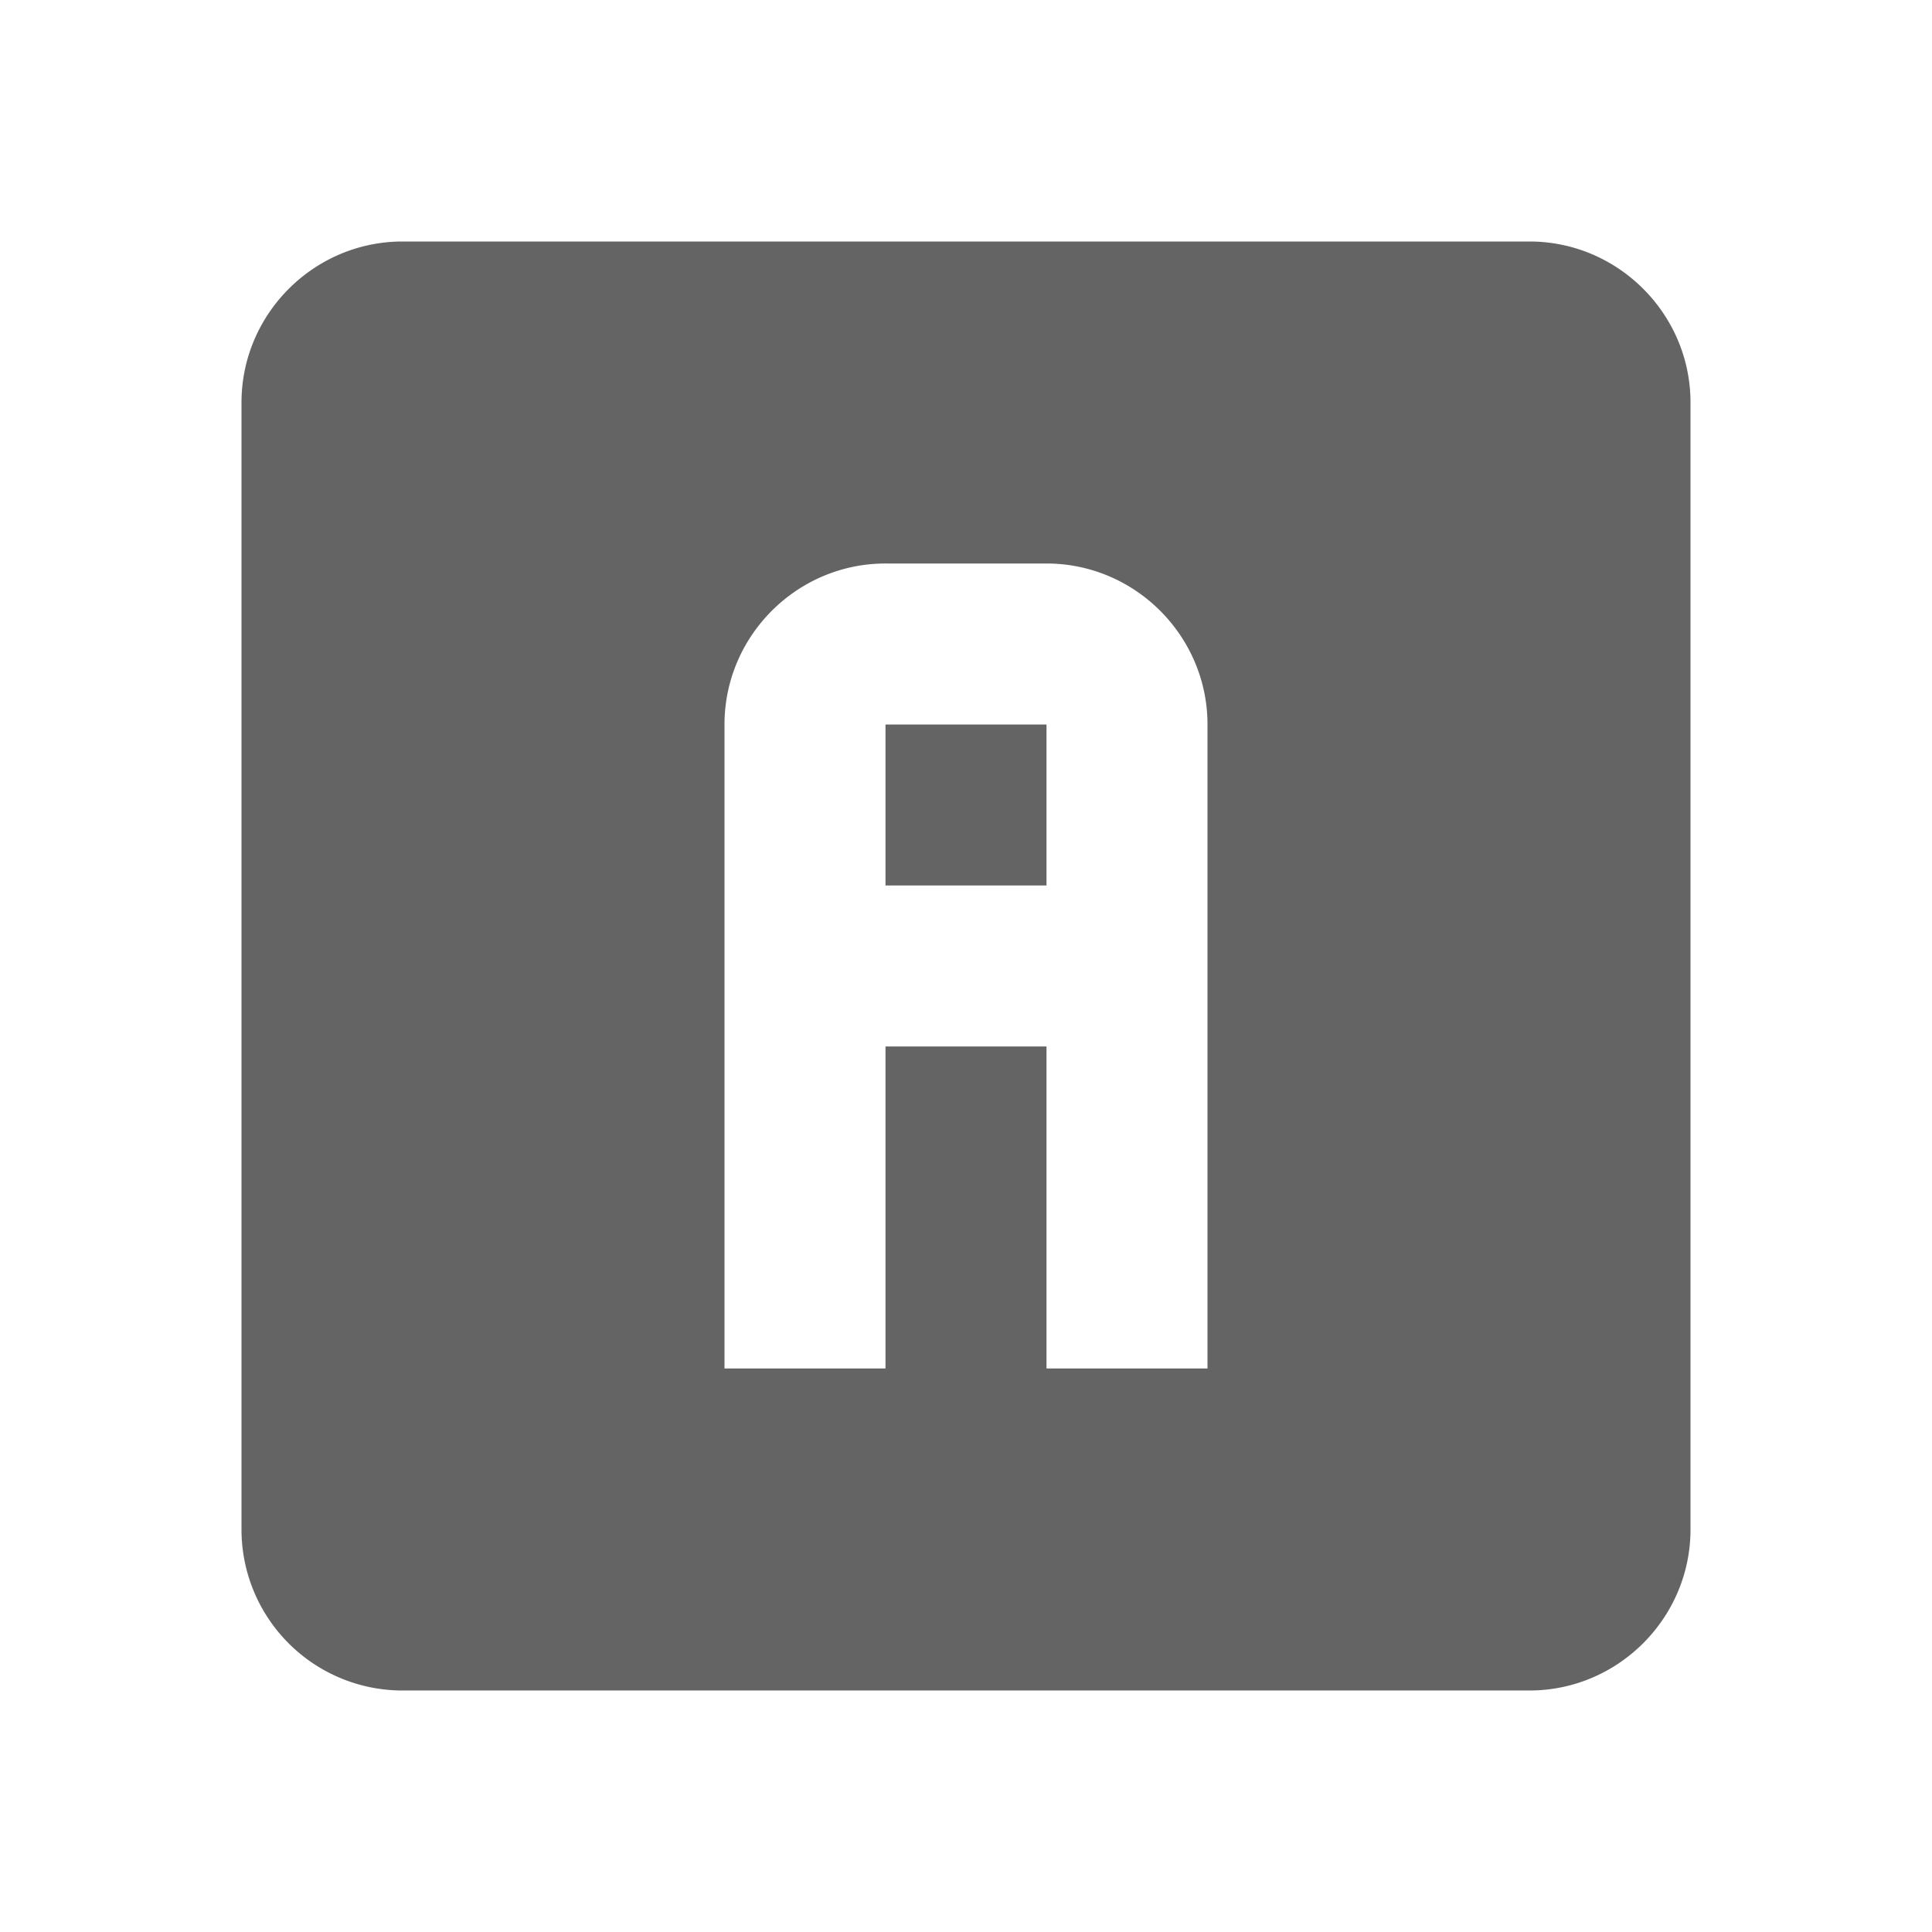 <?xml version="1.0"?>
<svg xmlns="http://www.w3.org/2000/svg" xmlns:xlink="http://www.w3.org/1999/xlink" aria-hidden="true" width="1em" height="1em" viewBox="0 0 24 24" data-icon="mdi:alpha-a-box" data-width="1em" data-height="1em" data-inline="false" class="iconify"><path d="M3 5c0-1.1.9-2 2-2h14c1.1 0 2 .9 2 2v14c0 1.1-.9 2-2 2H5a2 2 0 0 1-2-2V5m8 2c-1.1 0-2 .9-2 2v8h2v-4h2v4h2V9c0-1.1-.9-2-2-2h-2m0 2h2v2h-2V9z" fill="#646464"/></svg>
